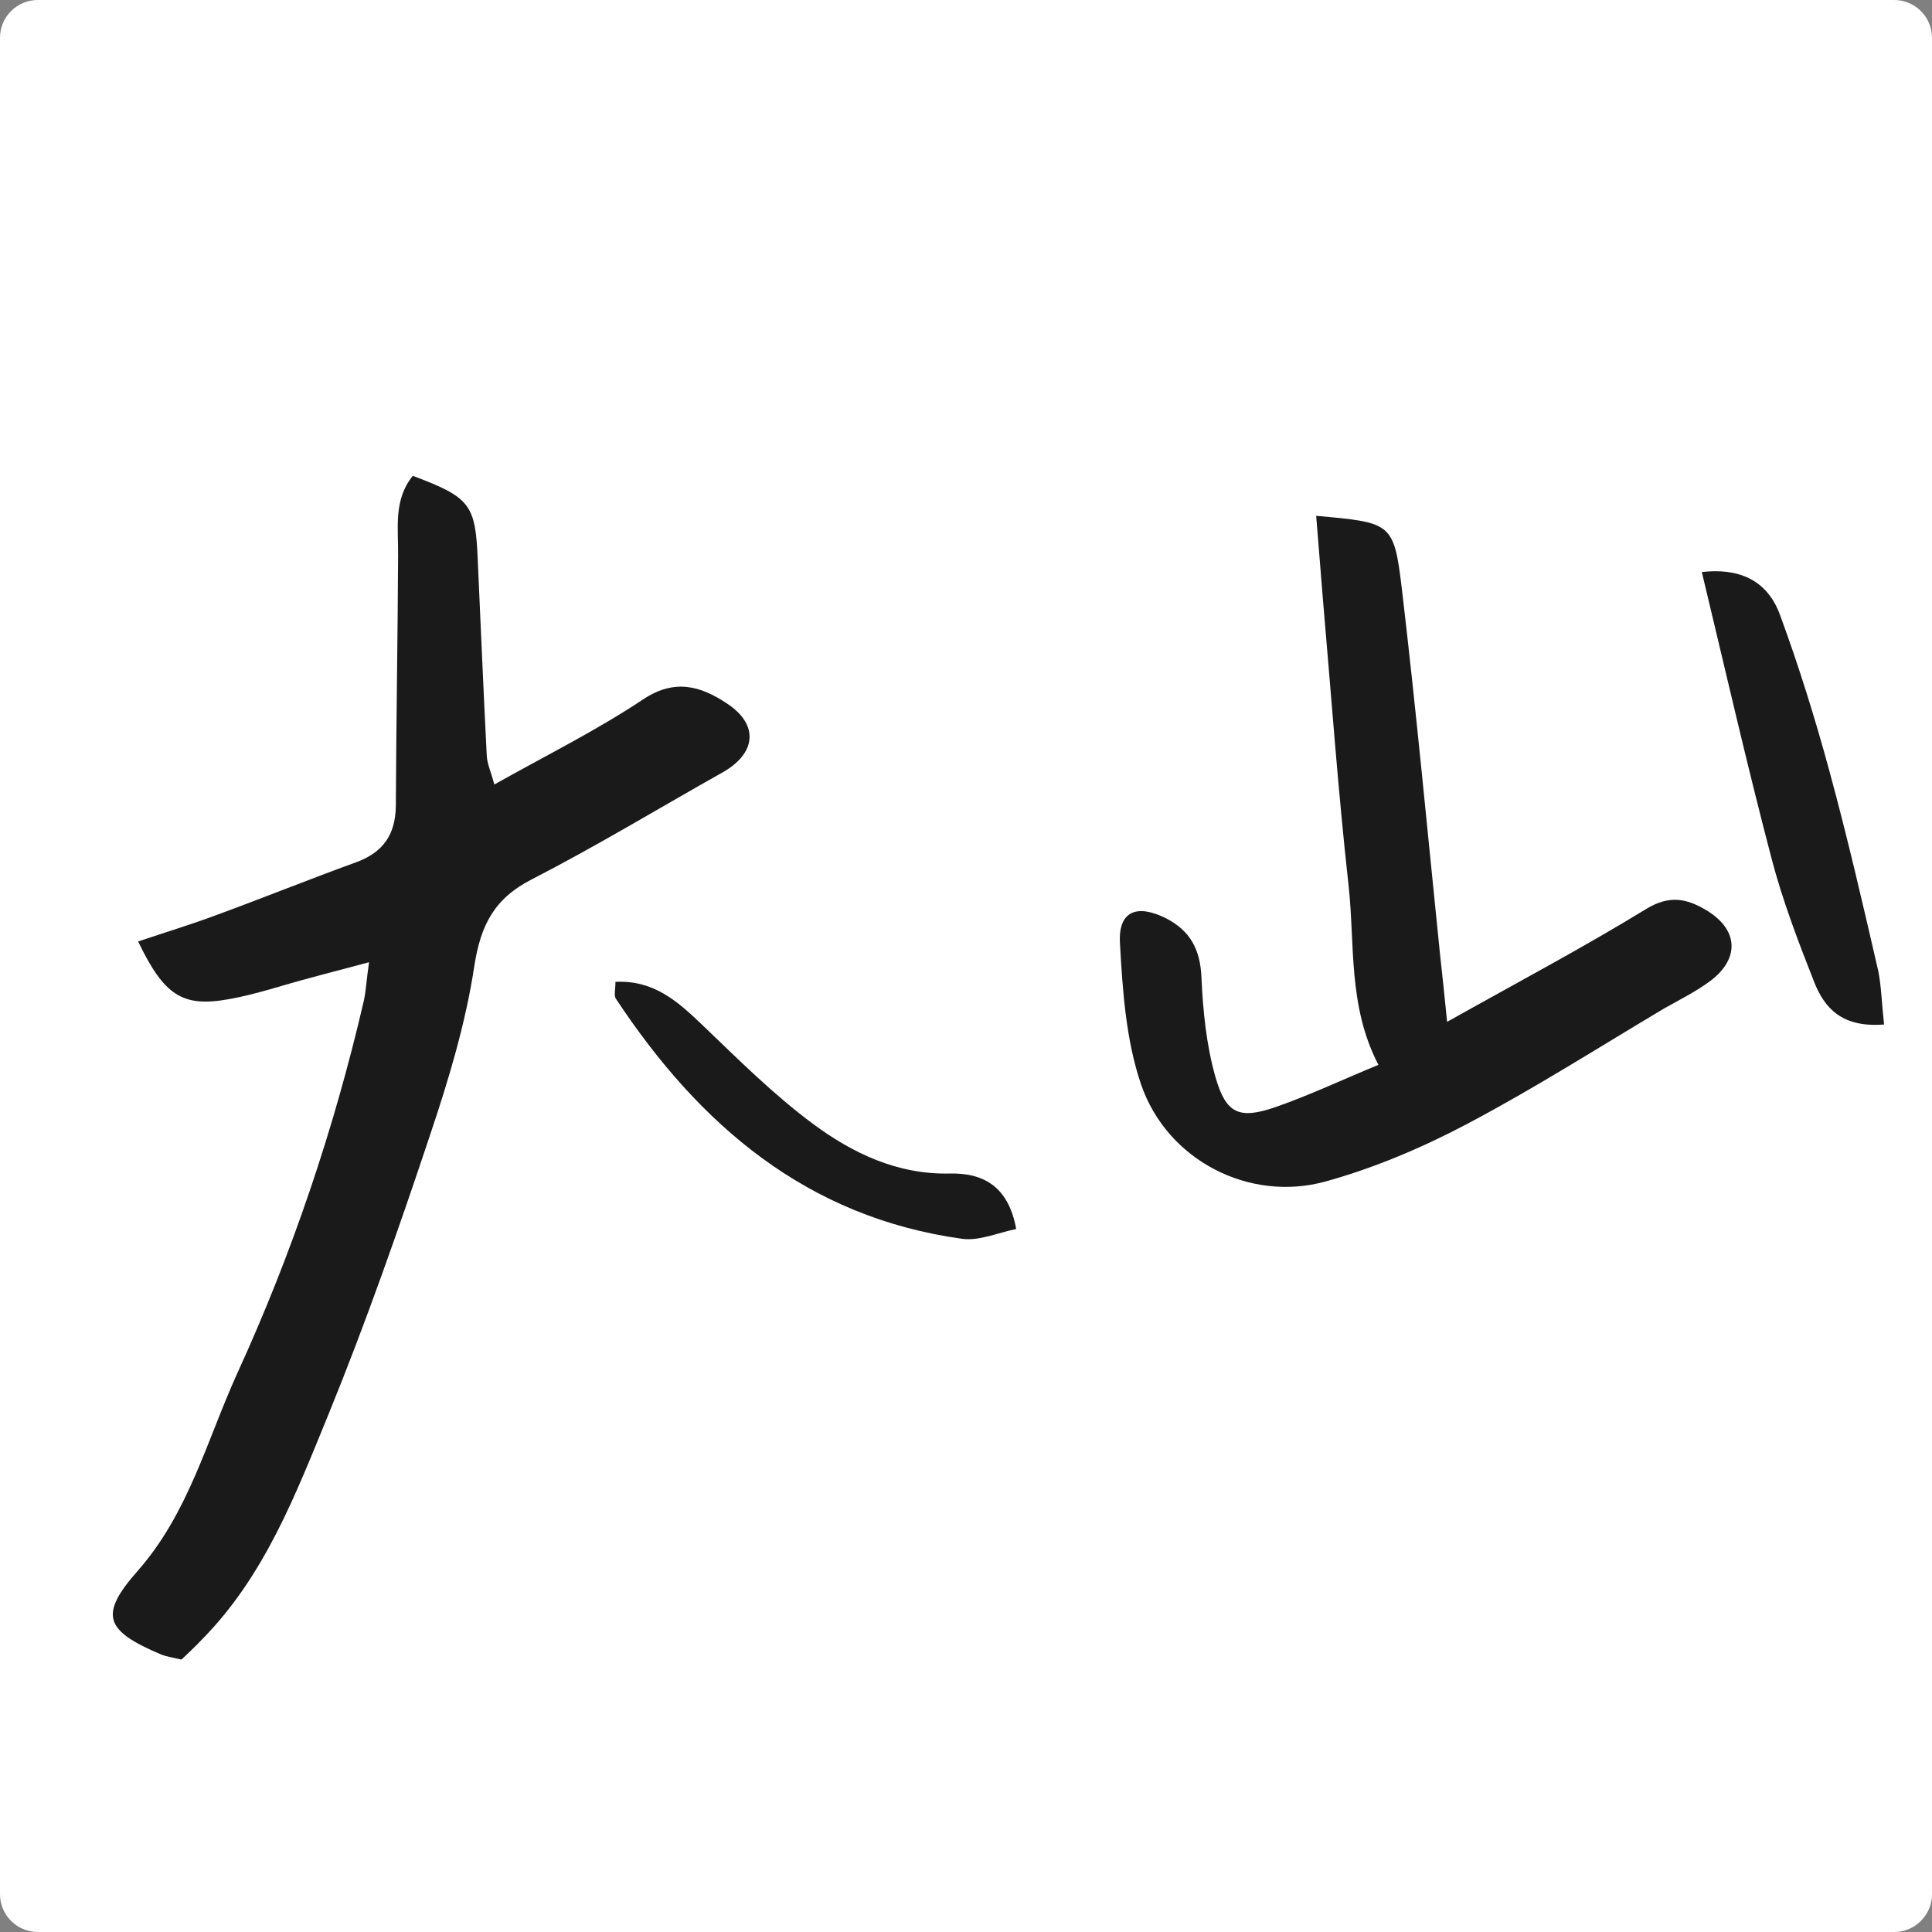 <?xml version="1.0" encoding="UTF-8"?>
<!-- Generator: Adobe Illustrator 26.0.2, SVG Export Plug-In . SVG Version: 6.00 Build 0)  -->
<svg xmlns="http://www.w3.org/2000/svg" xmlns:xlink="http://www.w3.org/1999/xlink" version="1.1" id="レイヤー_1" x="0px" y="0px" viewBox="0 0 512 512" style="enable-background:new 0 0 512 512;" xml:space="preserve">
<rect x="0" y="0" width="512" height="512" fill="#808080" stroke="none"/>
<style type="text/css">
	.st0{fill:#FFFFFF;}
	.st1{fill:#1A1A1A;}
</style>
<path class="st0" d="M502,512H10c-5.5,0-10-4.5-10-10V10C0,4.5,4.5,0,10,0h492c5.5,0,10,4.5,10,10v492C512,507.5,507.5,512,502,512z  "></path>
<path class="st1" d="M48.1,439.8c-2.6-0.6-4-0.8-5.3-1.3c-14.9-6.3-16.7-10.4-6.4-22.1C50,401,54.8,381.7,62.9,363.9  c14.5-31.7,25.6-64.6,33.5-98.6c0.6-2.7,0.7-5.5,1.4-10.3c-5.9,1.6-10.7,2.8-15.4,4.1c-7.3,1.9-14.4,4.4-21.8,5.7  c-12.3,2.2-17.1-1-24-15.3c7.1-2.4,14.1-4.5,21-7.1c12.3-4.5,24.4-9.4,36.8-13.9c7.1-2.6,10.4-7.3,10.5-14.9  c0.1-22.1,0.5-44.1,0.6-66.2c0.1-7.4-1.3-14.9,3.9-21.3c15.2,5.7,16.6,7.6,17.2,22.1c0.8,17.4,1.5,34.7,2.4,52.1  c0.1,2.1,1.1,4.2,2,7.6c13.9-7.8,27.2-14.4,39.5-22.6c8.3-5.5,15.2-3.5,22.1,1.1c8.6,5.6,7.9,13.3-1.3,18.4  c-16.7,9.4-33.2,19.4-50.3,28.2c-10,5.1-13.6,12.1-15.3,23c-2.3,15.2-6.8,30.1-11.7,44.7c-8.3,24.9-17,49.7-26.9,74  c-8.7,21.2-16.9,42.9-33.6,59.8C51.8,436.3,50.1,437.9,48.1,439.8z"></path>
<path class="st1" d="M365.3,282.2c-8.1-15.6-6.2-31.8-7.9-47.4c-2.8-25.2-4.6-50.5-6.8-75.8c-0.6-7.3-1.2-14.7-1.8-22.3  c19.9,1.8,20.6,1.7,22.7,19.3c3.8,32.2,6.8,64.4,10.1,96.7c0.6,5.5,1.2,10.9,1.9,18.1c18.7-10.5,36.1-19.7,52.9-30  c6-3.6,10.5-2.7,15.6,0.3c8.7,5.1,9.2,12.9,1.2,18.9c-3.8,2.8-8,4.9-12.1,7.2c-17.3,10.3-34.4,21.2-52.2,30.6  c-11.9,6.3-24.6,11.7-37.6,15.3c-20.2,5.6-42-5.6-48.9-25.7c-4-11.7-4.9-24.8-5.6-37.4c-0.5-8.5,4.4-10.5,12.1-6.7  c6.5,3.3,9.2,8.3,9.5,15.8c0.4,8.8,1.3,17.9,3.7,26.3c2.8,9.8,6.3,11.3,15.9,8C347.2,290.2,356,286,365.3,282.2z"></path>
<path class="st1" d="M499.3,271.5c-11.2,0.9-15.8-4.4-18.5-11.2c-4.3-10.9-8.5-21.9-11.4-33.1c-6.5-24.8-12.2-49.8-18.4-75.6  c9.4-1.1,17.2,1.8,20.7,11.3c5,13.6,9.3,27.4,13.1,41.4c4.8,17.6,8.9,35.4,13,53.2C498.6,261.7,498.7,266.2,499.3,271.5z"></path>
<path class="st1" d="M163.1,260.2c10.2-0.5,16.5,5.2,23,11.4c9.5,9.1,18.8,18.4,29.3,26.2c10.5,7.8,22.4,13.5,36.3,13.2  c8.4-0.2,15.5,3,17.6,14.7c-4.9,1-9.8,3.2-14.3,2.6c-41.2-5.7-69.6-30.1-91.7-63.5C162.6,264,163.1,262.3,163.1,260.2z"></path>
</svg>
